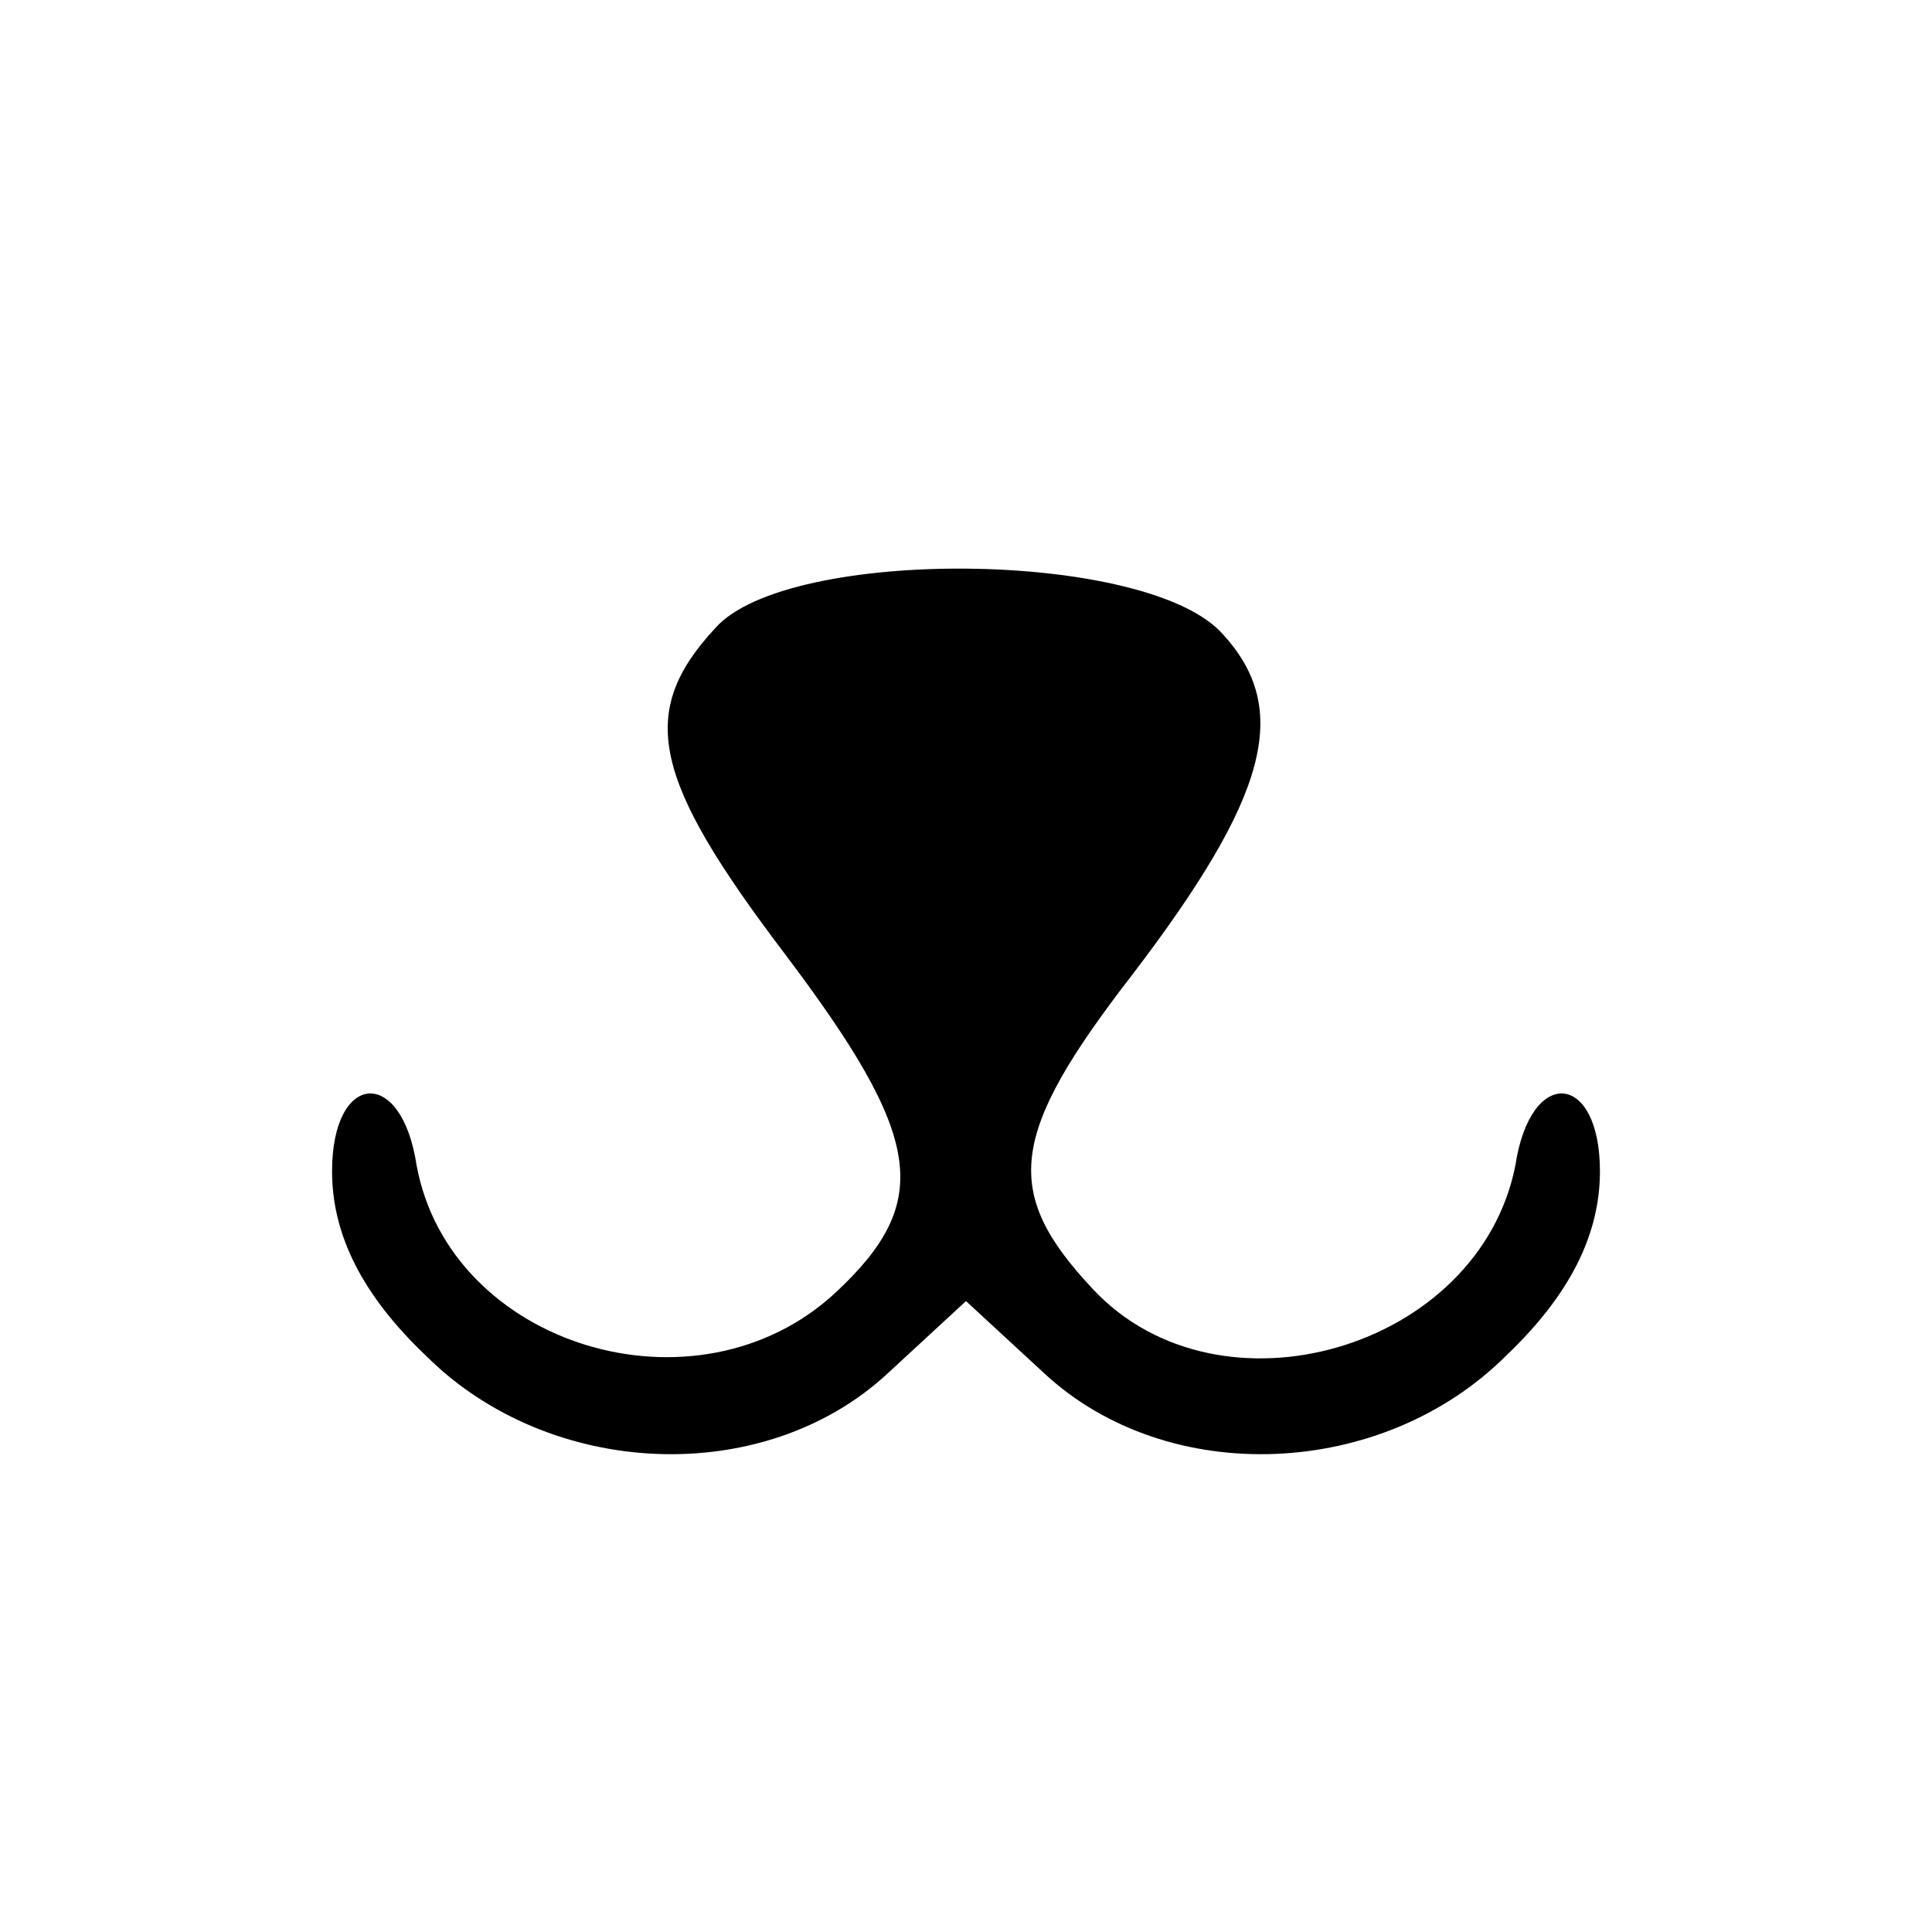 <?xml version='1.0' standalone='no'?>
<!DOCTYPE svg PUBLIC '-//W3C//DTD SVG 20010904//EN'
 'http://www.w3.org/TR/2001/REC-SVG-20010904/DTD/svg10.dtd'>
<svg version='1.0' xmlns='http://www.w3.org/2000/svg'
 width='64pt' height='64pt' viewBox='0 0 64 64'
 preserveAspectRatio='xMidYMid meet'>

<g transform='translate(0,64) scale(0.1,-0.1)'
fill='#000000' stroke='none'>
<path d='M237 432 c-26 -28 -21 -50 23 -108 46 -61 49 -82 17 -112 -46 -43
-128 -18 -139 42 -5 33 -28 31 -28 -2 0 -21 10 -41 31 -61 41 -41 112 -44 153
-6 l26 24 26 -24 c41 -38 112 -35 153 6 21 20 31 40 31 61 0 33 -23 35 -28 2
-12 -61 -98 -86 -140 -41 -30 32 -28 51 13 104 45 59 53 88 30 113 -25 28
-144 29 -168 2z'/>
</g>
</svg>
